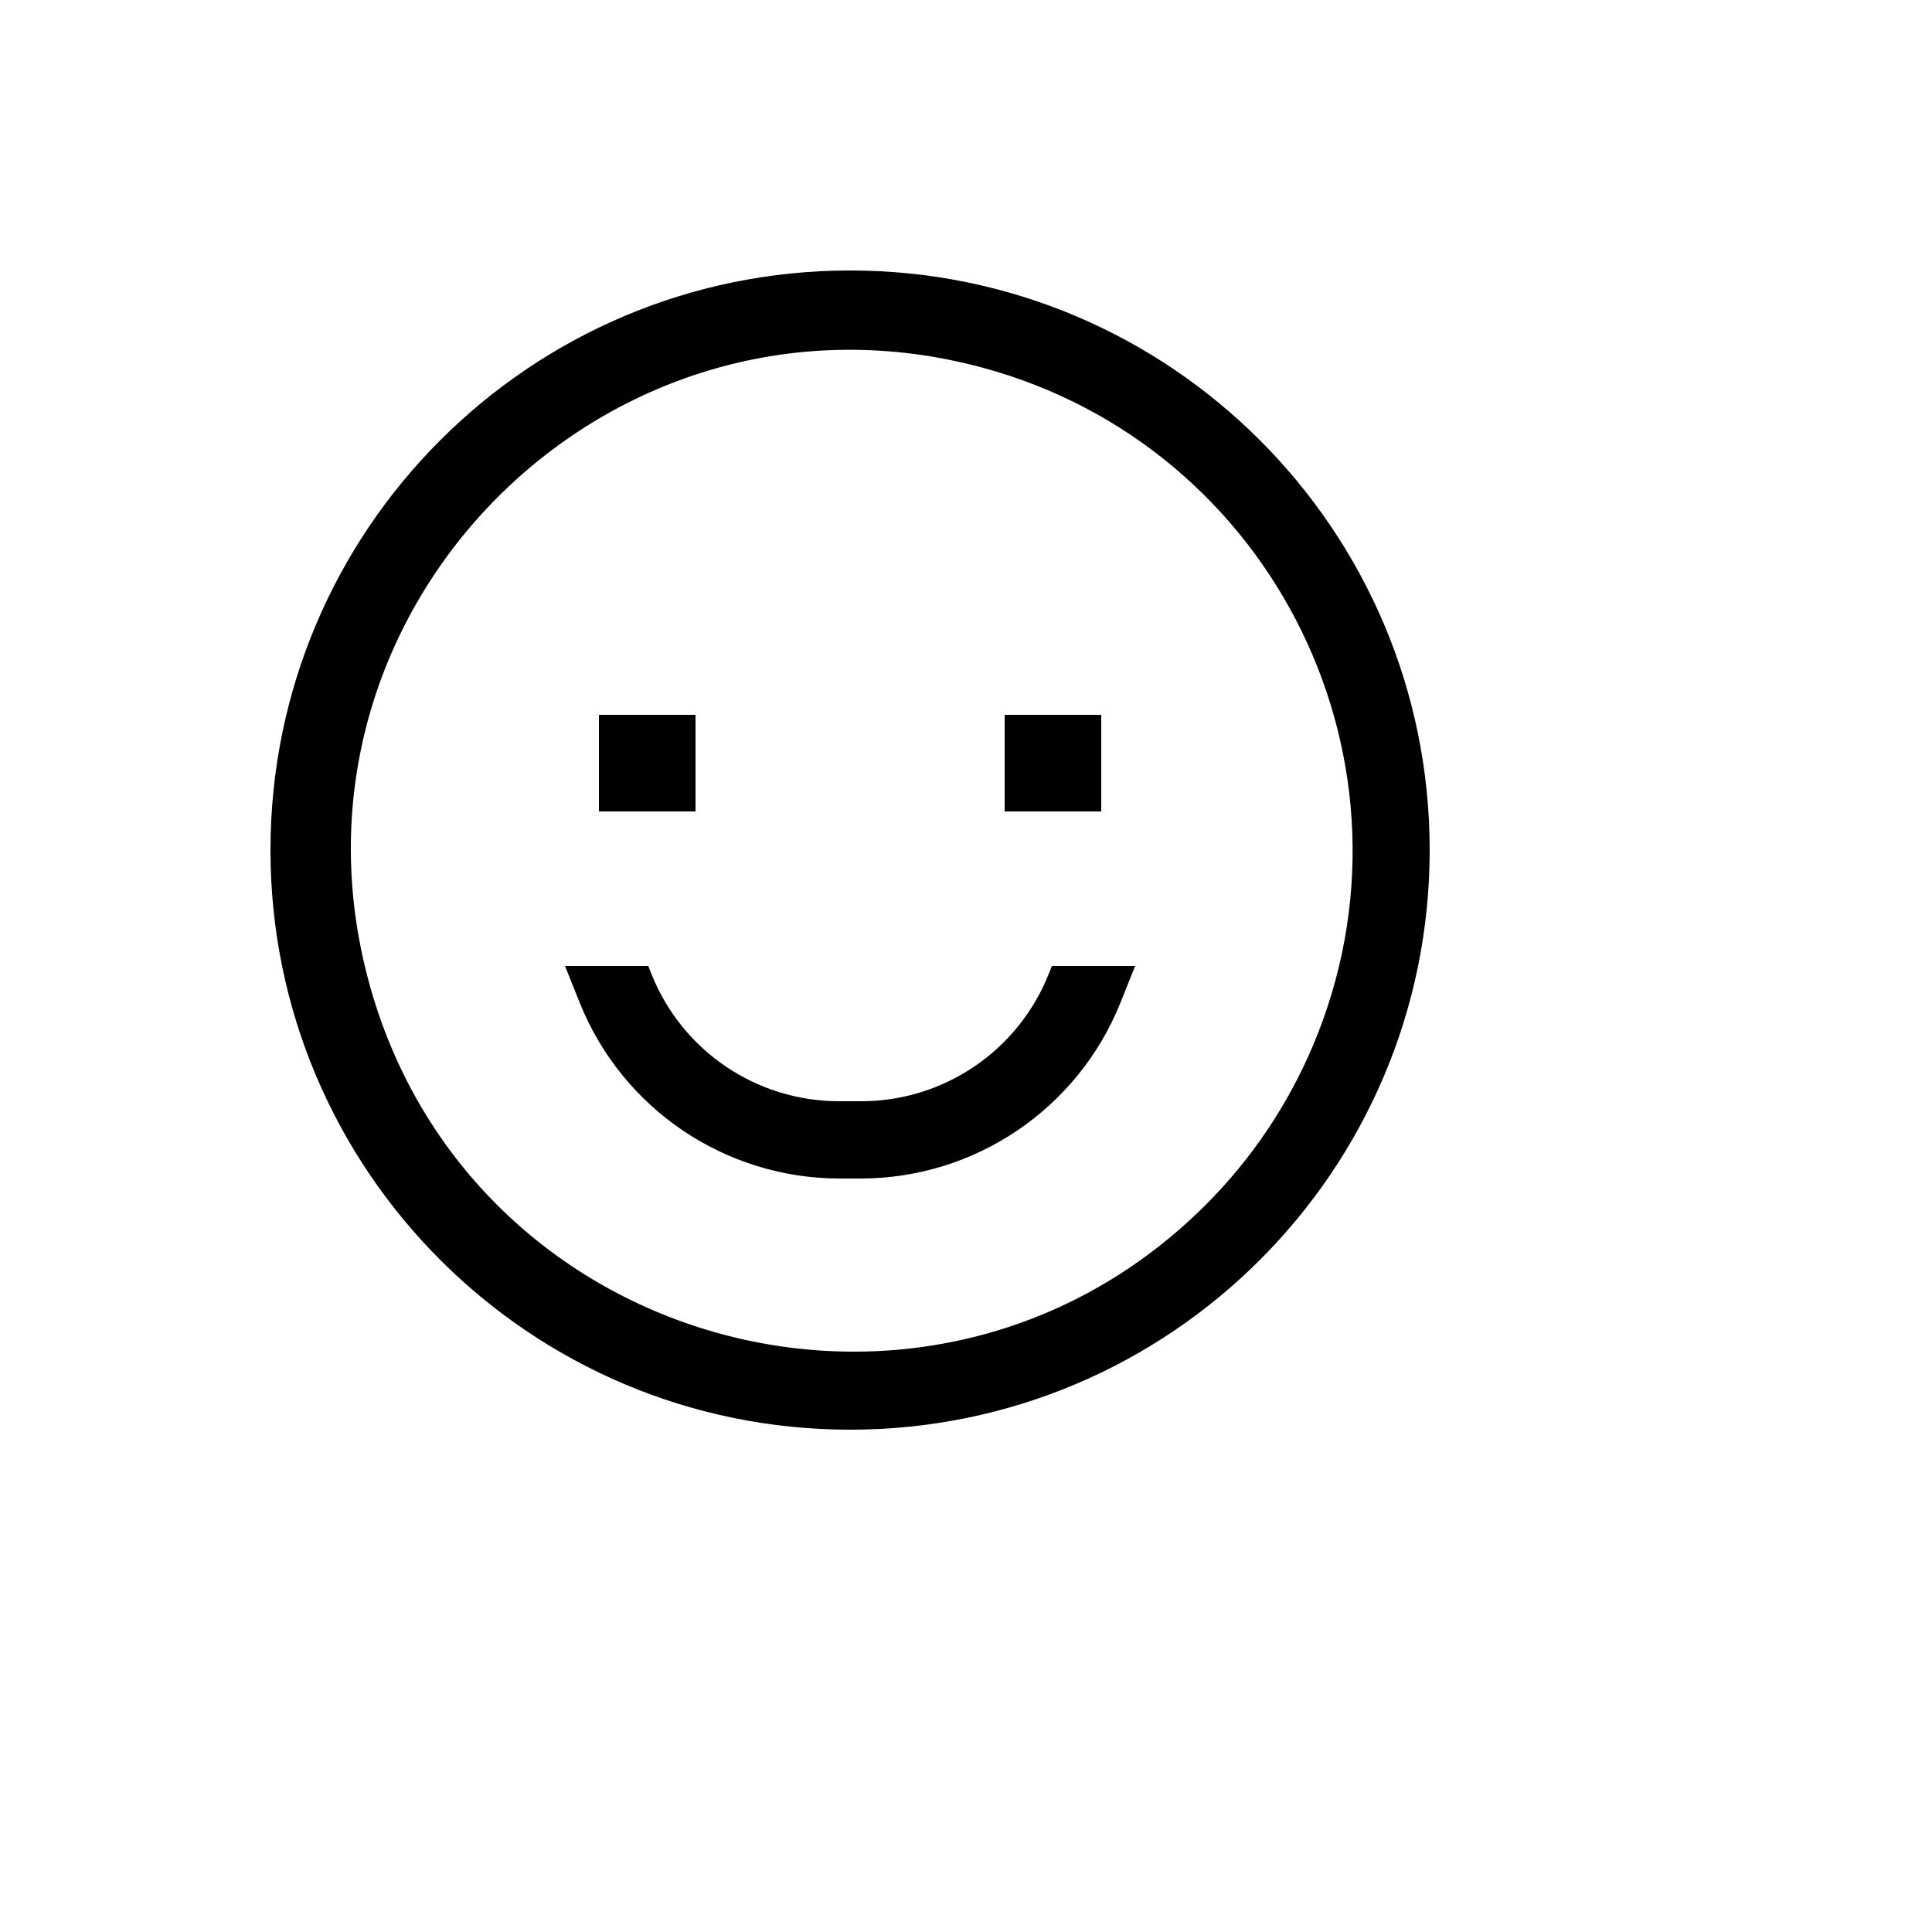 <svg xmlns="http://www.w3.org/2000/svg" version="1.1" xmlns:xlink="http://www.w3.org/1999/xlink" width="100%" height="100%" id="svgWorkerArea" viewBox="-25 -25 625 625" xmlns:idraw="https://idraw.muisca.co" style="background: white;"><defs id="defsdoc"><pattern id="patternBool" x="0" y="0" width="10" height="10" patternUnits="userSpaceOnUse" patternTransform="rotate(35)"><circle cx="5" cy="5" r="4" style="stroke: none;fill: #ff000070;"></circle></pattern></defs><g id="fileImp-756340723" class="cosito"><path id="pathImp-150478015" fill="currentColor" class="grouped" d="M250 62.5C146.447 62.5 62.5 146.447 62.5 250 62.5 353.553 146.447 437.5 250 437.5 353.553 437.5 437.5 353.553 437.5 250 437.5 146.447 353.553 62.5 250 62.5 250 62.5 250 62.5 250 62.5M364.905 364.905C276.637 452.909 126.202 412.359 94.122 291.915 62.042 171.47 172.377 61.465 292.724 93.905 387.515 119.456 437.94 222.808 399.74 313.245 391.581 332.557 379.75 350.101 364.905 364.905 364.905 364.905 364.905 364.905 364.905 364.905"></path><path id="rectImp-468254281" fill="currentColor" class="grouped" d="M168.75 206.25C168.75 206.25 200 206.25 200 206.25 200 206.25 200 237.5 200 237.5 200 237.5 168.75 237.5 168.75 237.5 168.75 237.5 168.75 206.25 168.75 206.25 168.75 206.25 168.75 206.25 168.75 206.25"></path><path id="rectImp-25917213" fill="currentColor" class="grouped" d="M300 206.25C300 206.25 331.25 206.25 331.25 206.25 331.25 206.25 331.25 237.5 331.25 237.5 331.25 237.5 300 237.5 300 237.5 300 237.5 300 206.25 300 206.25 300 206.25 300 206.25 300 206.25"></path><path id="pathImp-124038032" fill="currentColor" class="grouped" d="M314.288 290C304.393 314.97 280.219 331.337 253.359 331.25 253.359 331.25 246.641 331.25 246.641 331.25 219.78 331.337 195.605 314.971 185.709 290 185.709 290 184.71 287.5 184.71 287.5 184.71 287.5 157.787 287.5 157.787 287.5 157.787 287.5 162.5 299.282 162.5 299.282 176.263 333.689 209.583 356.25 246.641 356.25 246.641 356.25 253.359 356.25 253.359 356.25 290.416 356.25 323.737 333.689 337.5 299.282 337.5 299.282 342.212 287.5 342.212 287.5 342.212 287.5 315.288 287.5 315.288 287.5 315.288 287.5 314.288 290 314.288 290"></path></g></svg>